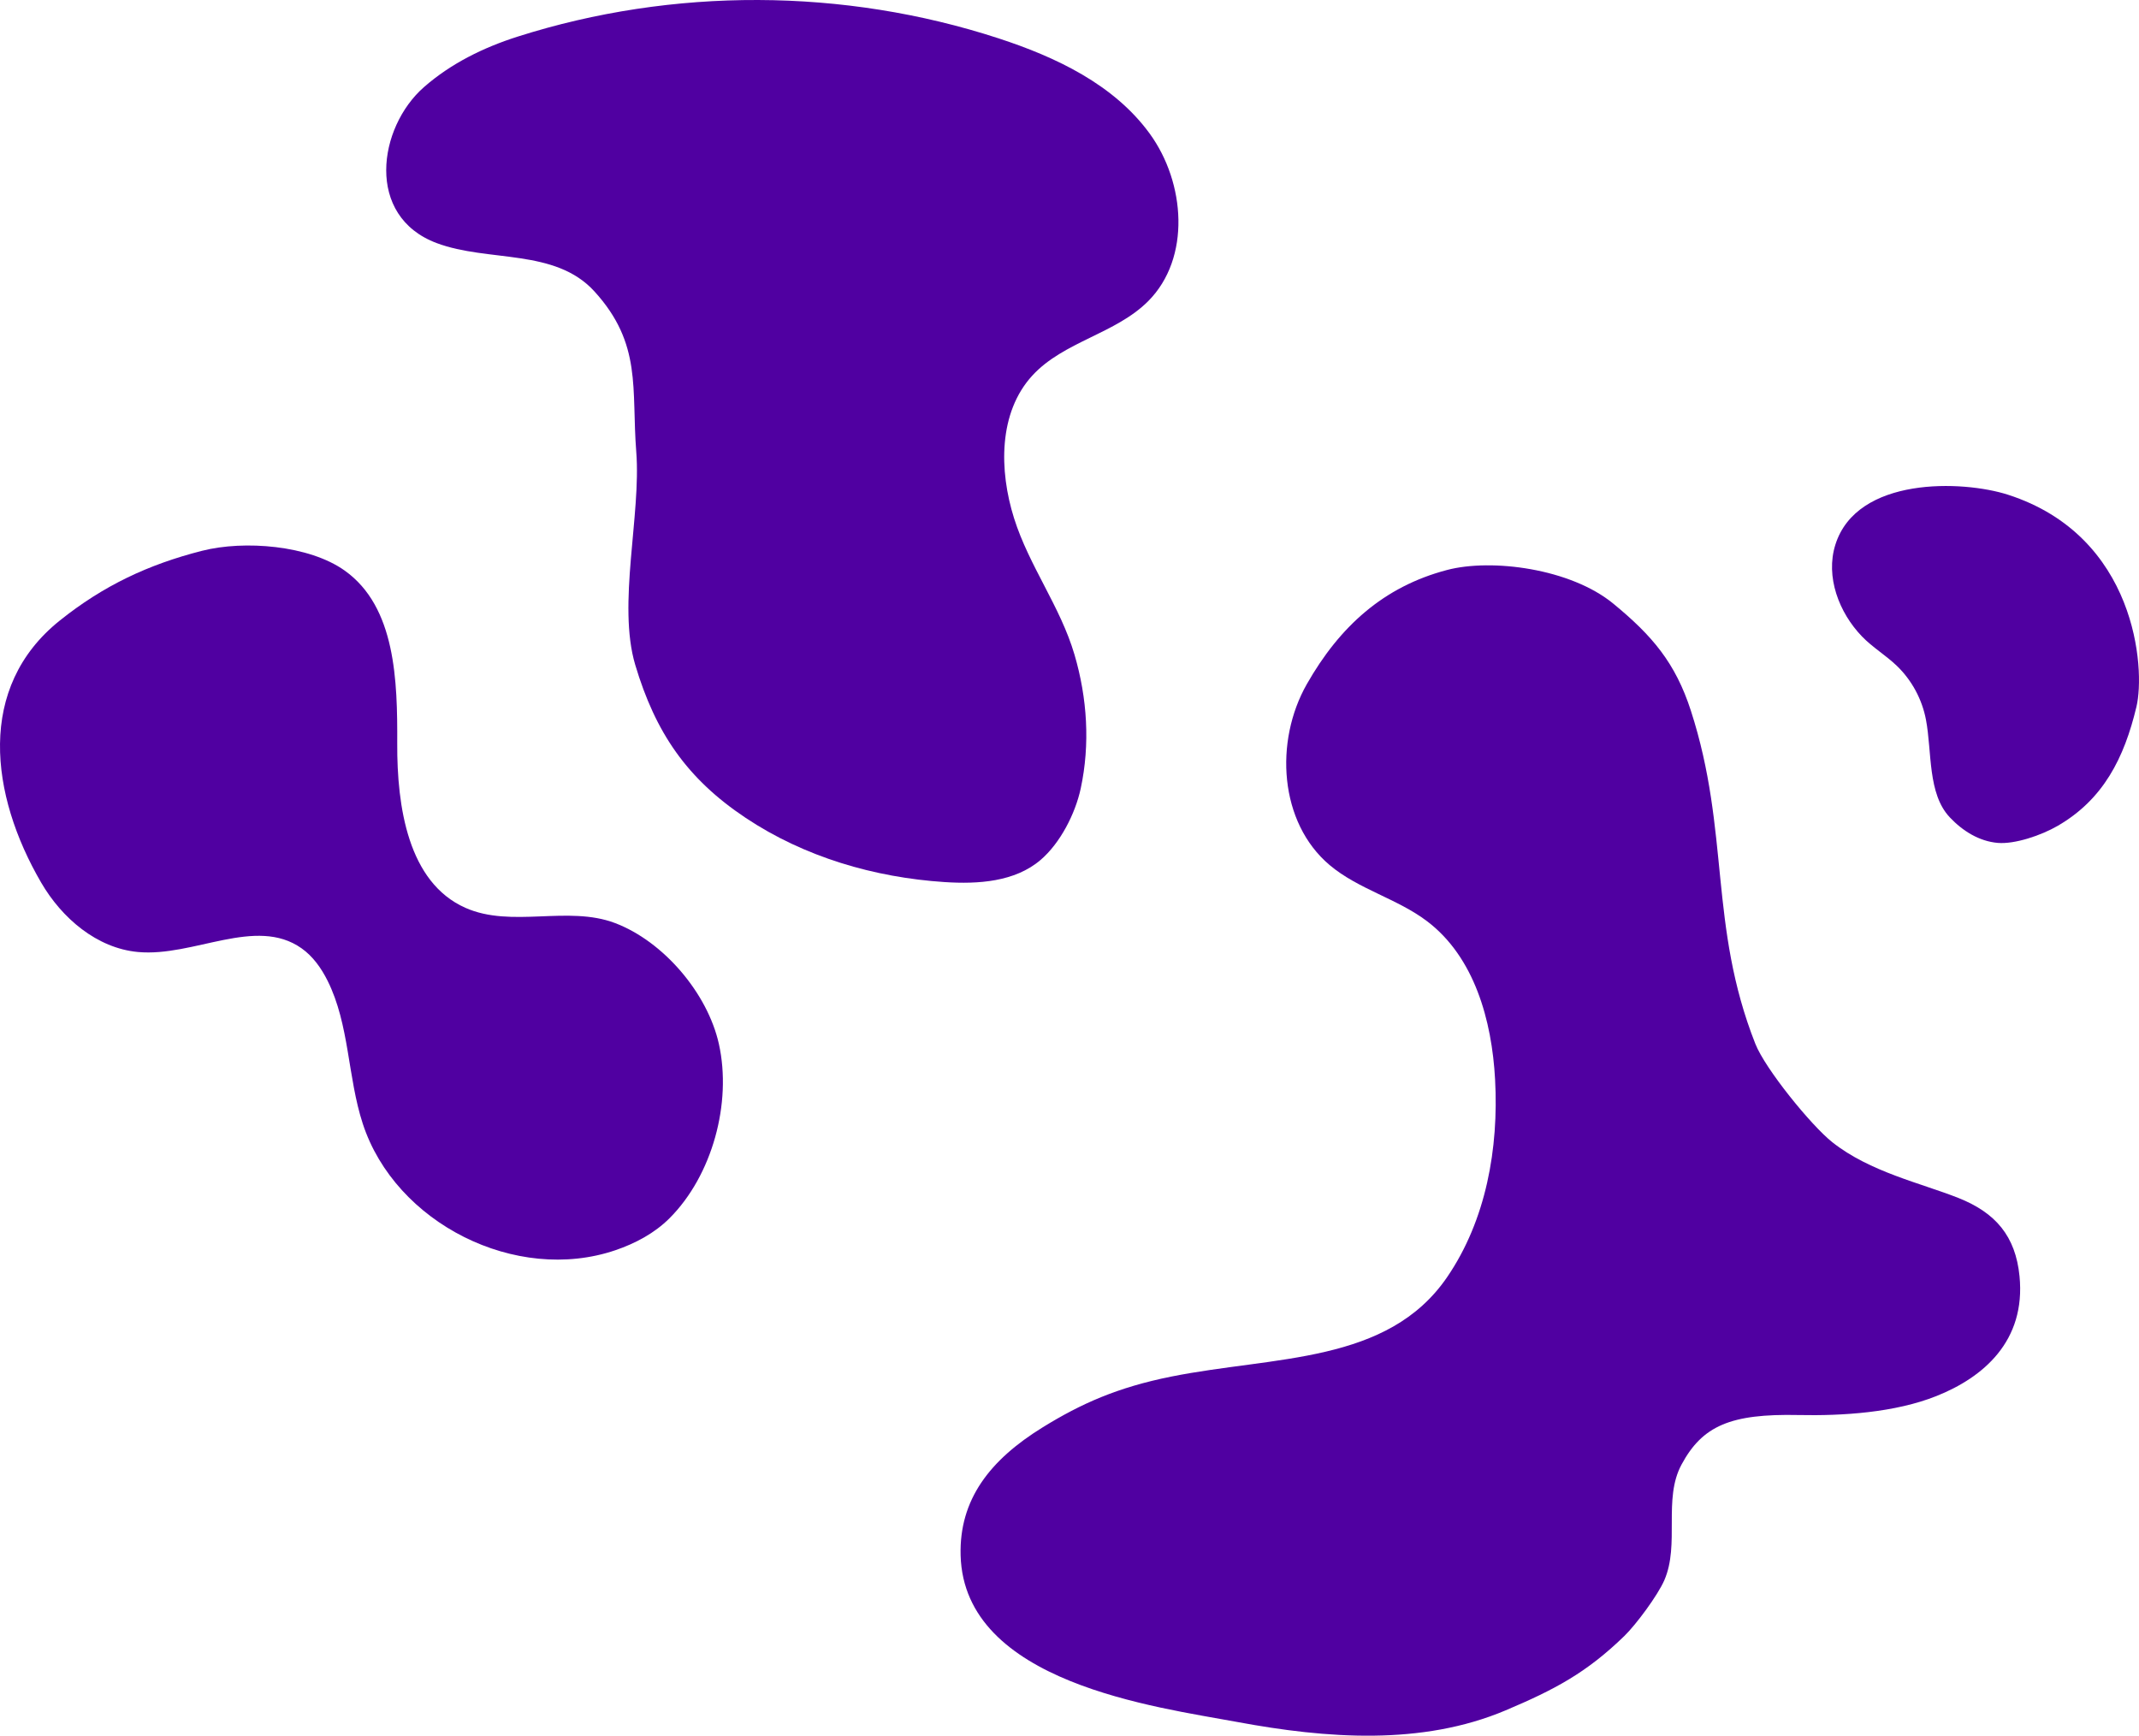 <svg width="960" height="779" viewBox="0 0 960 779" fill="none" xmlns="http://www.w3.org/2000/svg">
<path d="M26.796 278.537C46.327 262.896 66.453 253.366 90.688 247.203C109.666 242.374 138.736 244.707 154.693 256.077C177.645 272.426 178.397 305.554 178.281 333.771C178.16 361.987 183.104 395.971 208.844 407.427C229.58 416.655 254.763 406.247 275.991 414.265C297.784 422.498 317.586 445.787 322.647 468.564C328.532 495.05 319.663 527.583 300.493 546.751C293.773 553.473 285.16 558.064 276.172 561.118C231.672 576.249 177.438 549.081 162.817 504.339C155.95 483.319 156.894 459.89 146.999 440.118C144.188 434.505 140.448 429.208 135.32 425.593C114.795 411.114 86.899 429.589 61.901 427.267C43.49 425.555 27.8 412.135 18.48 396.133C-4.486 356.698 -10.585 308.472 26.796 278.537Z" fill="#5000A1"/>
<path d="M266.785 130.789C288.289 154.407 283.34 174.563 285.559 202.823C287.787 231.112 276.997 271.211 285.101 298.396C294.174 328.834 308.308 349.503 334.659 367.068C361.006 384.631 392.399 393.827 423.949 395.886C439.018 396.866 455.476 395.8 466.985 385.982C475.83 378.44 482.59 365.246 485.041 353.852C489.305 334.007 487.968 313.297 482.244 293.822C475.89 272.188 461.912 254.12 455.126 232.613C448.34 211.11 448.094 185.178 463.297 168.578C477.327 153.258 500.721 149.845 515.361 135.116C534.546 115.81 532.021 81.992 515.994 59.968C499.968 37.948 473.968 25.623 448.146 17.205C378.607 -5.467 302.025 -5.74 232.326 16.434C216.996 21.311 202.374 28.494 190.255 39.116C169.688 57.142 163.789 97.042 196.002 109.106C219.205 117.793 249.075 111.341 266.785 130.789Z" fill="#5000A1"/>
<path d="M431.132 698.032C430.472 673.064 444.212 655.268 467.962 640.606C485.201 629.965 501.542 622.657 525.731 617.813C572.03 608.543 622.796 612.196 649.481 573.193C666.975 547.623 672.676 515.402 671.006 484.455C669.572 457.912 661.702 429.577 640.549 413.506C627.093 403.285 609.667 399.141 596.749 388.252C574.117 369.171 571.873 332.753 586.525 307.022C601.181 281.29 620.867 263.303 649.489 255.803C669.429 250.573 704.844 255.115 724.076 270.931C741.543 285.296 751.924 297.466 758.89 318.997C776.47 373.342 766.843 415.351 787.812 468.475C792.26 479.743 812.854 505.099 822.338 512.622C839.186 525.991 862.182 531.015 878.917 537.647C895.656 544.275 904.585 554.796 906.372 572.727C909.288 602.002 889.993 618.238 869.05 626.576C850.498 633.967 827.108 635.5 807.149 635.079C776.677 634.433 764.047 639.889 754.66 657.357C746.31 672.898 753.989 693.046 746.959 709.233C744.031 715.974 734.307 729.111 729.041 734.232C711.987 750.814 697.623 758.37 675.723 767.629C638.139 783.516 595.33 780.288 555.216 772.833C519.272 766.152 432.648 755.391 431.132 698.032Z" fill="#5000A1"/>
<path d="M823.71 244.52C819.228 258.82 825.322 274.923 835.67 285.643C840.405 290.549 846.355 294.083 851.276 298.796C857.988 305.223 862.648 313.829 864.39 323.028C867.133 337.486 865.05 356.235 875.101 366.854C880.895 372.977 888.283 377.589 896.619 378.302C904.212 378.949 916.058 374.979 923.556 370.624C943.936 358.787 953.338 340.347 958.855 317.186C962.908 300.179 958.863 240.6 901.195 222.036C880.903 215.502 833.351 213.75 823.71 244.52Z" fill="#5000A1"/>
</svg>
